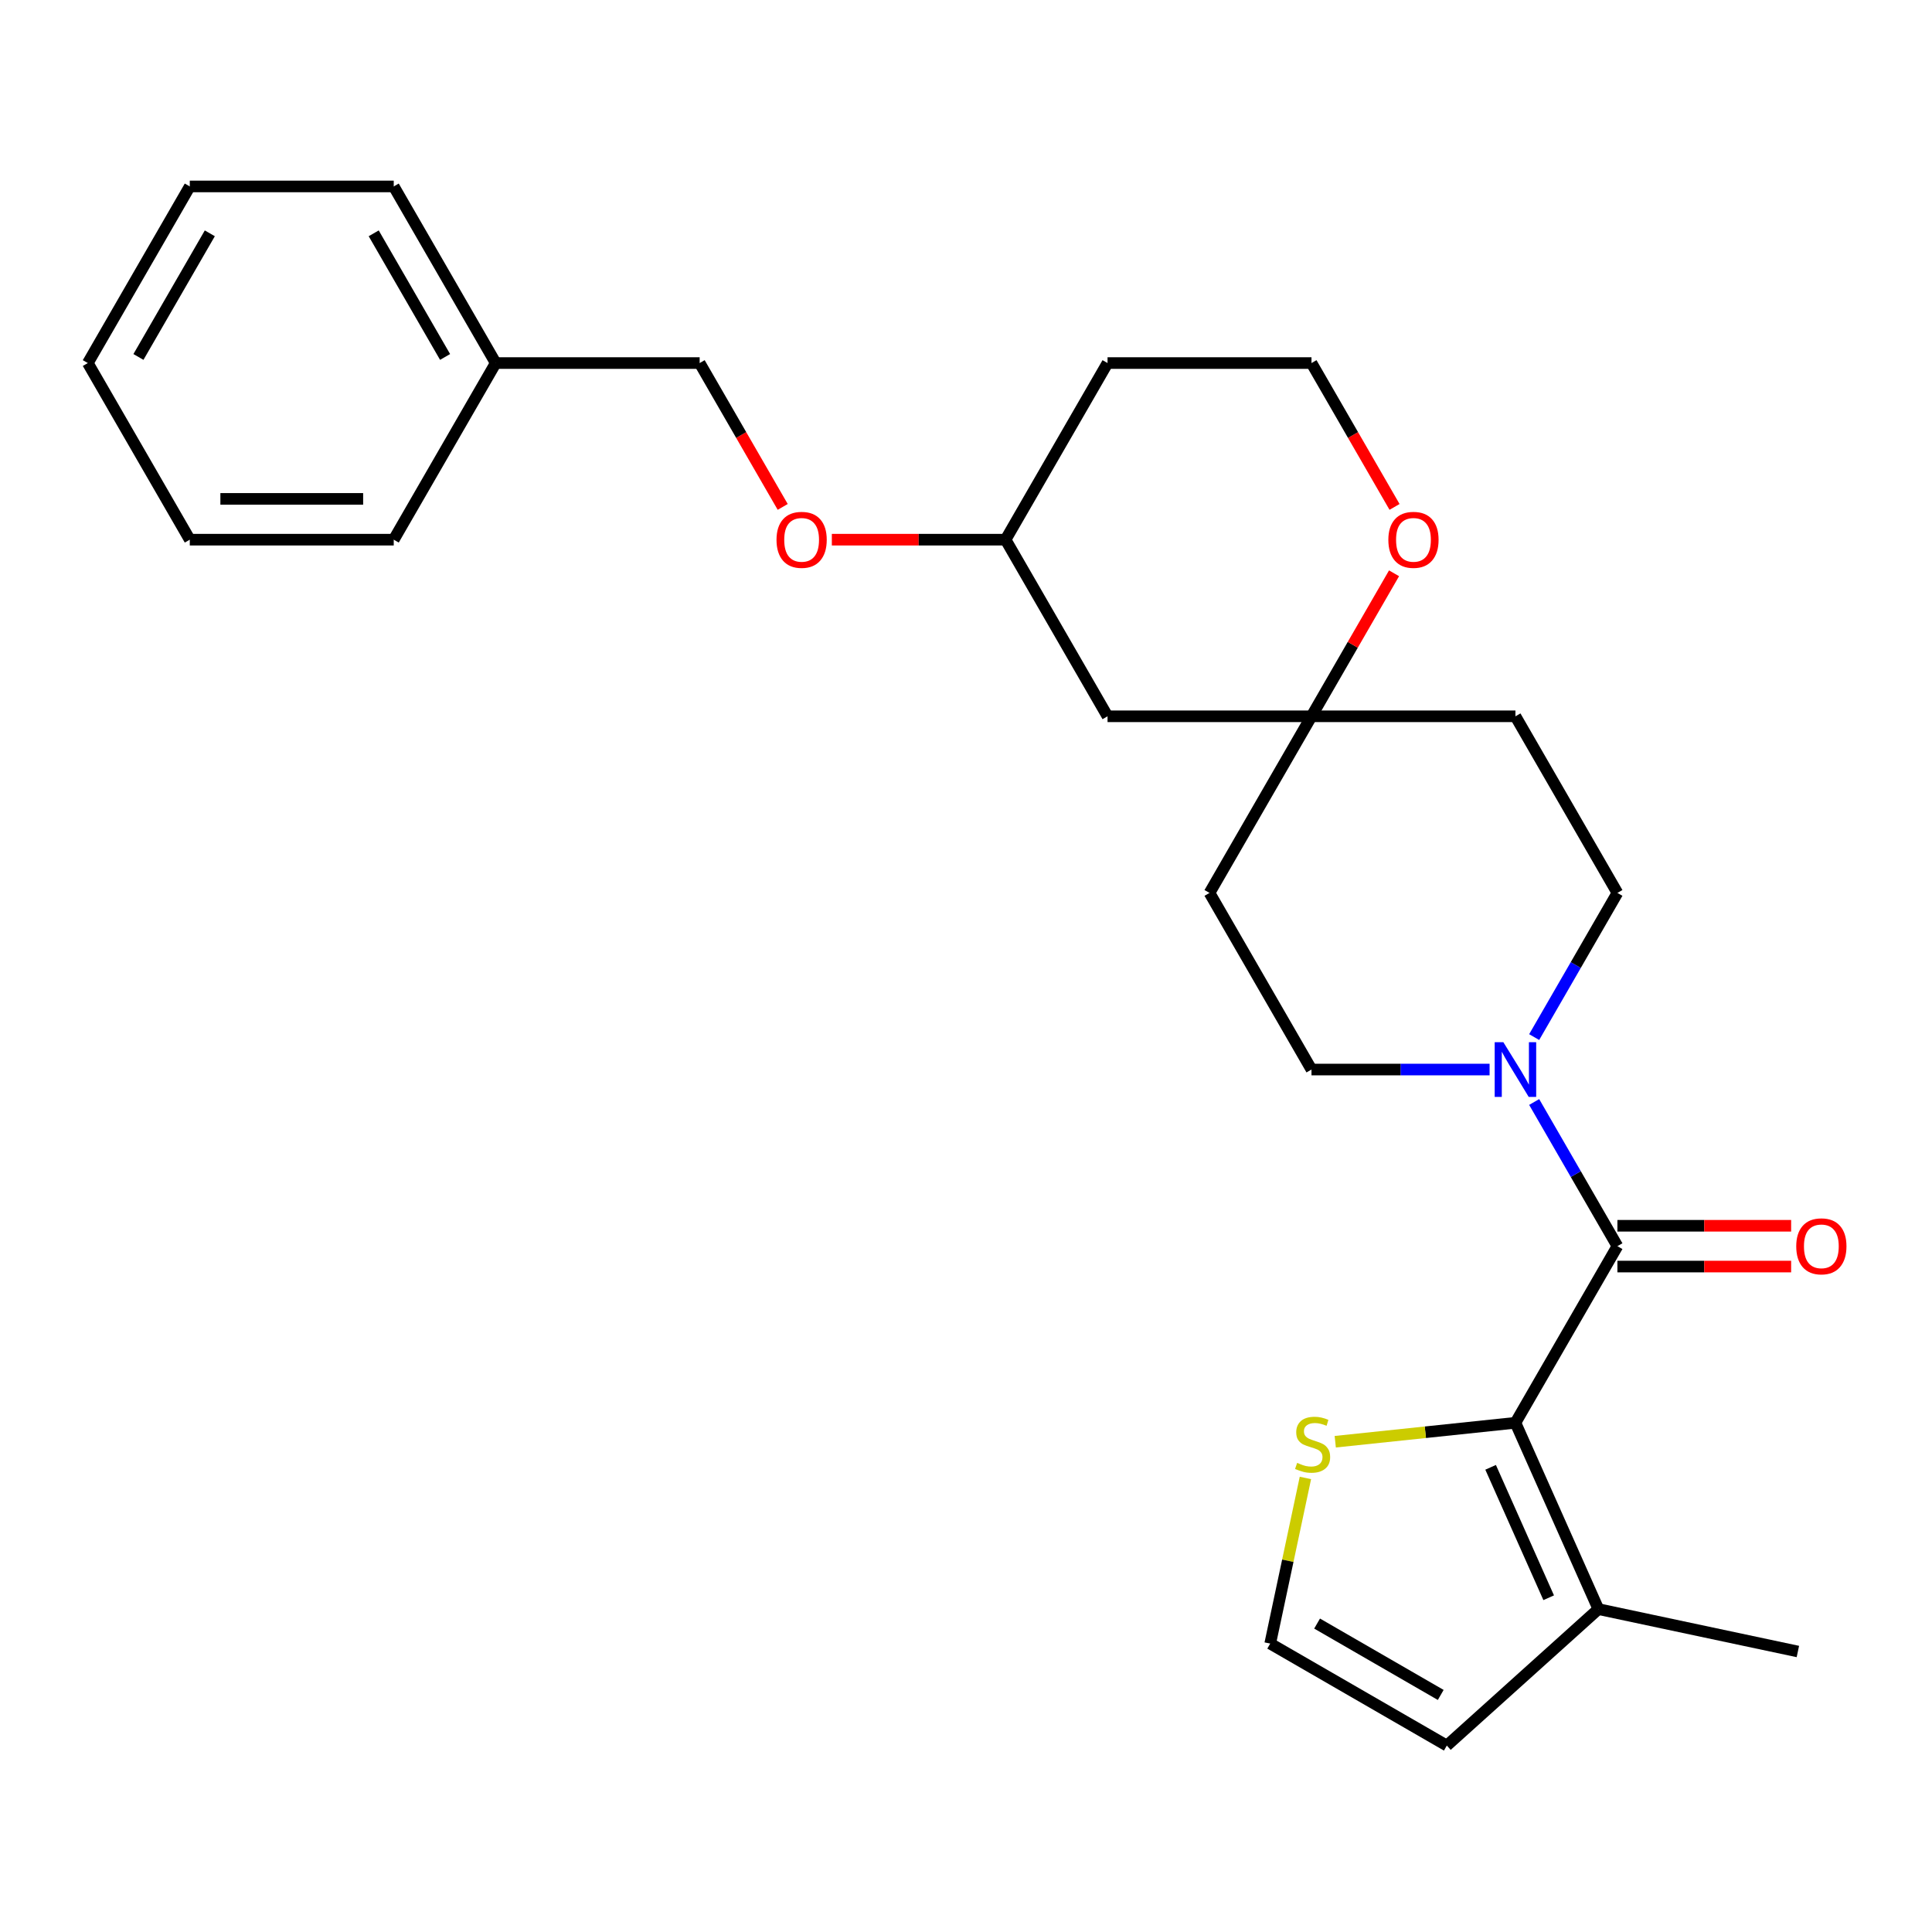 <?xml version='1.0' encoding='iso-8859-1'?>
<svg version='1.1' baseProfile='full'
              xmlns='http://www.w3.org/2000/svg'
                      xmlns:rdkit='http://www.rdkit.org/xml'
                      xmlns:xlink='http://www.w3.org/1999/xlink'
                  xml:space='preserve'
width='1000px' height='1000px' viewBox='0 0 1000 1000'>
<!-- END OF HEADER -->
<rect style='opacity:1.0;fill:#FFFFFF;stroke:none' width='1000' height='1000' x='0' y='0'> </rect>
<path class='bond-0' d='M 837.168,645.013 L 784.387,736.432' style='fill:none;fill-rule:evenodd;stroke:#000000;stroke-width:6px;stroke-linecap:butt;stroke-linejoin:miter;stroke-opacity:1' />
<path class='bond-1' d='M 837.168,645.013 L 815.627,607.703' style='fill:none;fill-rule:evenodd;stroke:#000000;stroke-width:6px;stroke-linecap:butt;stroke-linejoin:miter;stroke-opacity:1' />
<path class='bond-1' d='M 815.627,607.703 L 794.086,570.393' style='fill:none;fill-rule:evenodd;stroke:#0000FF;stroke-width:6px;stroke-linecap:butt;stroke-linejoin:miter;stroke-opacity:1' />
<path class='bond-6' d='M 837.168,655.569 L 882.129,655.569' style='fill:none;fill-rule:evenodd;stroke:#000000;stroke-width:6px;stroke-linecap:butt;stroke-linejoin:miter;stroke-opacity:1' />
<path class='bond-6' d='M 882.129,655.569 L 927.09,655.569' style='fill:none;fill-rule:evenodd;stroke:#FF0000;stroke-width:6px;stroke-linecap:butt;stroke-linejoin:miter;stroke-opacity:1' />
<path class='bond-6' d='M 837.168,634.457 L 882.129,634.457' style='fill:none;fill-rule:evenodd;stroke:#000000;stroke-width:6px;stroke-linecap:butt;stroke-linejoin:miter;stroke-opacity:1' />
<path class='bond-6' d='M 882.129,634.457 L 927.09,634.457' style='fill:none;fill-rule:evenodd;stroke:#FF0000;stroke-width:6px;stroke-linecap:butt;stroke-linejoin:miter;stroke-opacity:1' />
<path class='bond-2' d='M 784.387,736.432 L 827.322,832.867' style='fill:none;fill-rule:evenodd;stroke:#000000;stroke-width:6px;stroke-linecap:butt;stroke-linejoin:miter;stroke-opacity:1' />
<path class='bond-2' d='M 771.54,759.484 L 801.595,826.989' style='fill:none;fill-rule:evenodd;stroke:#000000;stroke-width:6px;stroke-linecap:butt;stroke-linejoin:miter;stroke-opacity:1' />
<path class='bond-3' d='M 784.387,736.432 L 737.754,741.333' style='fill:none;fill-rule:evenodd;stroke:#000000;stroke-width:6px;stroke-linecap:butt;stroke-linejoin:miter;stroke-opacity:1' />
<path class='bond-3' d='M 737.754,741.333 L 691.122,746.234' style='fill:none;fill-rule:evenodd;stroke:#CCCC00;stroke-width:6px;stroke-linecap:butt;stroke-linejoin:miter;stroke-opacity:1' />
<path class='bond-8' d='M 794.086,536.795 L 815.627,499.485' style='fill:none;fill-rule:evenodd;stroke:#0000FF;stroke-width:6px;stroke-linecap:butt;stroke-linejoin:miter;stroke-opacity:1' />
<path class='bond-8' d='M 815.627,499.485 L 837.168,462.175' style='fill:none;fill-rule:evenodd;stroke:#000000;stroke-width:6px;stroke-linecap:butt;stroke-linejoin:miter;stroke-opacity:1' />
<path class='bond-9' d='M 771.008,553.594 L 724.916,553.594' style='fill:none;fill-rule:evenodd;stroke:#0000FF;stroke-width:6px;stroke-linecap:butt;stroke-linejoin:miter;stroke-opacity:1' />
<path class='bond-9' d='M 724.916,553.594 L 678.825,553.594' style='fill:none;fill-rule:evenodd;stroke:#000000;stroke-width:6px;stroke-linecap:butt;stroke-linejoin:miter;stroke-opacity:1' />
<path class='bond-7' d='M 827.322,832.867 L 748.875,903.502' style='fill:none;fill-rule:evenodd;stroke:#000000;stroke-width:6px;stroke-linecap:butt;stroke-linejoin:miter;stroke-opacity:1' />
<path class='bond-20' d='M 827.322,832.867 L 930.577,854.815' style='fill:none;fill-rule:evenodd;stroke:#000000;stroke-width:6px;stroke-linecap:butt;stroke-linejoin:miter;stroke-opacity:1' />
<path class='bond-5' d='M 675.679,764.985 L 666.568,807.853' style='fill:none;fill-rule:evenodd;stroke:#CCCC00;stroke-width:6px;stroke-linecap:butt;stroke-linejoin:miter;stroke-opacity:1' />
<path class='bond-5' d='M 666.568,807.853 L 657.456,850.721' style='fill:none;fill-rule:evenodd;stroke:#000000;stroke-width:6px;stroke-linecap:butt;stroke-linejoin:miter;stroke-opacity:1' />
<path class='bond-4' d='M 678.825,370.755 L 626.044,462.175' style='fill:none;fill-rule:evenodd;stroke:#000000;stroke-width:6px;stroke-linecap:butt;stroke-linejoin:miter;stroke-opacity:1' />
<path class='bond-10' d='M 678.825,370.755 L 700.193,333.745' style='fill:none;fill-rule:evenodd;stroke:#000000;stroke-width:6px;stroke-linecap:butt;stroke-linejoin:miter;stroke-opacity:1' />
<path class='bond-10' d='M 700.193,333.745 L 721.56,296.735' style='fill:none;fill-rule:evenodd;stroke:#FF0000;stroke-width:6px;stroke-linecap:butt;stroke-linejoin:miter;stroke-opacity:1' />
<path class='bond-11' d='M 678.825,370.755 L 573.263,370.755' style='fill:none;fill-rule:evenodd;stroke:#000000;stroke-width:6px;stroke-linecap:butt;stroke-linejoin:miter;stroke-opacity:1' />
<path class='bond-26' d='M 678.825,370.755 L 784.387,370.755' style='fill:none;fill-rule:evenodd;stroke:#000000;stroke-width:6px;stroke-linecap:butt;stroke-linejoin:miter;stroke-opacity:1' />
<path class='bond-27' d='M 657.456,850.721 L 748.875,903.502' style='fill:none;fill-rule:evenodd;stroke:#000000;stroke-width:6px;stroke-linecap:butt;stroke-linejoin:miter;stroke-opacity:1' />
<path class='bond-27' d='M 681.725,840.354 L 745.718,877.301' style='fill:none;fill-rule:evenodd;stroke:#000000;stroke-width:6px;stroke-linecap:butt;stroke-linejoin:miter;stroke-opacity:1' />
<path class='bond-12' d='M 837.168,462.175 L 784.387,370.755' style='fill:none;fill-rule:evenodd;stroke:#000000;stroke-width:6px;stroke-linecap:butt;stroke-linejoin:miter;stroke-opacity:1' />
<path class='bond-13' d='M 678.825,553.594 L 626.044,462.175' style='fill:none;fill-rule:evenodd;stroke:#000000;stroke-width:6px;stroke-linecap:butt;stroke-linejoin:miter;stroke-opacity:1' />
<path class='bond-16' d='M 721.814,262.377 L 700.32,225.147' style='fill:none;fill-rule:evenodd;stroke:#FF0000;stroke-width:6px;stroke-linecap:butt;stroke-linejoin:miter;stroke-opacity:1' />
<path class='bond-16' d='M 700.32,225.147 L 678.825,187.917' style='fill:none;fill-rule:evenodd;stroke:#000000;stroke-width:6px;stroke-linecap:butt;stroke-linejoin:miter;stroke-opacity:1' />
<path class='bond-15' d='M 573.263,370.755 L 520.482,279.336' style='fill:none;fill-rule:evenodd;stroke:#000000;stroke-width:6px;stroke-linecap:butt;stroke-linejoin:miter;stroke-opacity:1' />
<path class='bond-14' d='M 430.56,279.336 L 475.521,279.336' style='fill:none;fill-rule:evenodd;stroke:#FF0000;stroke-width:6px;stroke-linecap:butt;stroke-linejoin:miter;stroke-opacity:1' />
<path class='bond-14' d='M 475.521,279.336 L 520.482,279.336' style='fill:none;fill-rule:evenodd;stroke:#000000;stroke-width:6px;stroke-linecap:butt;stroke-linejoin:miter;stroke-opacity:1' />
<path class='bond-17' d='M 405.129,262.377 L 383.635,225.147' style='fill:none;fill-rule:evenodd;stroke:#FF0000;stroke-width:6px;stroke-linecap:butt;stroke-linejoin:miter;stroke-opacity:1' />
<path class='bond-17' d='M 383.635,225.147 L 362.14,187.917' style='fill:none;fill-rule:evenodd;stroke:#000000;stroke-width:6px;stroke-linecap:butt;stroke-linejoin:miter;stroke-opacity:1' />
<path class='bond-18' d='M 520.482,279.336 L 573.263,187.917' style='fill:none;fill-rule:evenodd;stroke:#000000;stroke-width:6px;stroke-linecap:butt;stroke-linejoin:miter;stroke-opacity:1' />
<path class='bond-28' d='M 678.825,187.917 L 573.263,187.917' style='fill:none;fill-rule:evenodd;stroke:#000000;stroke-width:6px;stroke-linecap:butt;stroke-linejoin:miter;stroke-opacity:1' />
<path class='bond-19' d='M 362.14,187.917 L 256.578,187.917' style='fill:none;fill-rule:evenodd;stroke:#000000;stroke-width:6px;stroke-linecap:butt;stroke-linejoin:miter;stroke-opacity:1' />
<path class='bond-21' d='M 256.578,187.917 L 203.797,96.498' style='fill:none;fill-rule:evenodd;stroke:#000000;stroke-width:6px;stroke-linecap:butt;stroke-linejoin:miter;stroke-opacity:1' />
<path class='bond-21' d='M 230.377,184.76 L 193.43,120.767' style='fill:none;fill-rule:evenodd;stroke:#000000;stroke-width:6px;stroke-linecap:butt;stroke-linejoin:miter;stroke-opacity:1' />
<path class='bond-22' d='M 256.578,187.917 L 203.797,279.336' style='fill:none;fill-rule:evenodd;stroke:#000000;stroke-width:6px;stroke-linecap:butt;stroke-linejoin:miter;stroke-opacity:1' />
<path class='bond-24' d='M 203.797,96.498 L 98.235,96.498' style='fill:none;fill-rule:evenodd;stroke:#000000;stroke-width:6px;stroke-linecap:butt;stroke-linejoin:miter;stroke-opacity:1' />
<path class='bond-23' d='M 203.797,279.336 L 98.235,279.336' style='fill:none;fill-rule:evenodd;stroke:#000000;stroke-width:6px;stroke-linecap:butt;stroke-linejoin:miter;stroke-opacity:1' />
<path class='bond-23' d='M 187.963,258.224 L 114.07,258.224' style='fill:none;fill-rule:evenodd;stroke:#000000;stroke-width:6px;stroke-linecap:butt;stroke-linejoin:miter;stroke-opacity:1' />
<path class='bond-25' d='M 98.235,279.336 L 45.455,187.917' style='fill:none;fill-rule:evenodd;stroke:#000000;stroke-width:6px;stroke-linecap:butt;stroke-linejoin:miter;stroke-opacity:1' />
<path class='bond-29' d='M 98.235,96.498 L 45.455,187.917' style='fill:none;fill-rule:evenodd;stroke:#000000;stroke-width:6px;stroke-linecap:butt;stroke-linejoin:miter;stroke-opacity:1' />
<path class='bond-29' d='M 108.602,120.767 L 71.656,184.76' style='fill:none;fill-rule:evenodd;stroke:#000000;stroke-width:6px;stroke-linecap:butt;stroke-linejoin:miter;stroke-opacity:1' />
<path  class='atom-2' d='M 778.127 539.434
L 787.407 554.434
Q 788.327 555.914, 789.807 558.594
Q 791.287 561.274, 791.367 561.434
L 791.367 539.434
L 795.127 539.434
L 795.127 567.754
L 791.247 567.754
L 781.287 551.354
Q 780.127 549.434, 778.887 547.234
Q 777.687 545.034, 777.327 544.354
L 777.327 567.754
L 773.647 567.754
L 773.647 539.434
L 778.127 539.434
' fill='#0000FF'/>
<path  class='atom-4' d='M 671.403 757.186
Q 671.723 757.306, 673.043 757.866
Q 674.363 758.426, 675.803 758.786
Q 677.283 759.106, 678.723 759.106
Q 681.403 759.106, 682.963 757.826
Q 684.523 756.506, 684.523 754.226
Q 684.523 752.666, 683.723 751.706
Q 682.963 750.746, 681.763 750.226
Q 680.563 749.706, 678.563 749.106
Q 676.043 748.346, 674.523 747.626
Q 673.043 746.906, 671.963 745.386
Q 670.923 743.866, 670.923 741.306
Q 670.923 737.746, 673.323 735.546
Q 675.763 733.346, 680.563 733.346
Q 683.843 733.346, 687.563 734.906
L 686.643 737.986
Q 683.243 736.586, 680.683 736.586
Q 677.923 736.586, 676.403 737.746
Q 674.883 738.866, 674.923 740.826
Q 674.923 742.346, 675.683 743.266
Q 676.483 744.186, 677.603 744.706
Q 678.763 745.226, 680.683 745.826
Q 683.243 746.626, 684.763 747.426
Q 686.283 748.226, 687.363 749.866
Q 688.483 751.466, 688.483 754.226
Q 688.483 758.146, 685.843 760.266
Q 683.243 762.346, 678.883 762.346
Q 676.363 762.346, 674.443 761.786
Q 672.563 761.266, 670.323 760.346
L 671.403 757.186
' fill='#CCCC00'/>
<path  class='atom-7' d='M 929.729 645.093
Q 929.729 638.293, 933.089 634.493
Q 936.449 630.693, 942.729 630.693
Q 949.009 630.693, 952.369 634.493
Q 955.729 638.293, 955.729 645.093
Q 955.729 651.973, 952.329 655.893
Q 948.929 659.773, 942.729 659.773
Q 936.489 659.773, 933.089 655.893
Q 929.729 652.013, 929.729 645.093
M 942.729 656.573
Q 947.049 656.573, 949.369 653.693
Q 951.729 650.773, 951.729 645.093
Q 951.729 639.533, 949.369 636.733
Q 947.049 633.893, 942.729 633.893
Q 938.409 633.893, 936.049 636.693
Q 933.729 639.493, 933.729 645.093
Q 933.729 650.813, 936.049 653.693
Q 938.409 656.573, 942.729 656.573
' fill='#FF0000'/>
<path  class='atom-11' d='M 718.606 279.416
Q 718.606 272.616, 721.966 268.816
Q 725.326 265.016, 731.606 265.016
Q 737.886 265.016, 741.246 268.816
Q 744.606 272.616, 744.606 279.416
Q 744.606 286.296, 741.206 290.216
Q 737.806 294.096, 731.606 294.096
Q 725.366 294.096, 721.966 290.216
Q 718.606 286.336, 718.606 279.416
M 731.606 290.896
Q 735.926 290.896, 738.246 288.016
Q 740.606 285.096, 740.606 279.416
Q 740.606 273.856, 738.246 271.056
Q 735.926 268.216, 731.606 268.216
Q 727.286 268.216, 724.926 271.016
Q 722.606 273.816, 722.606 279.416
Q 722.606 285.136, 724.926 288.016
Q 727.286 290.896, 731.606 290.896
' fill='#FF0000'/>
<path  class='atom-15' d='M 401.921 279.416
Q 401.921 272.616, 405.281 268.816
Q 408.641 265.016, 414.921 265.016
Q 421.201 265.016, 424.561 268.816
Q 427.921 272.616, 427.921 279.416
Q 427.921 286.296, 424.521 290.216
Q 421.121 294.096, 414.921 294.096
Q 408.681 294.096, 405.281 290.216
Q 401.921 286.336, 401.921 279.416
M 414.921 290.896
Q 419.241 290.896, 421.561 288.016
Q 423.921 285.096, 423.921 279.416
Q 423.921 273.856, 421.561 271.056
Q 419.241 268.216, 414.921 268.216
Q 410.601 268.216, 408.241 271.016
Q 405.921 273.816, 405.921 279.416
Q 405.921 285.136, 408.241 288.016
Q 410.601 290.896, 414.921 290.896
' fill='#FF0000'/>
</svg>
